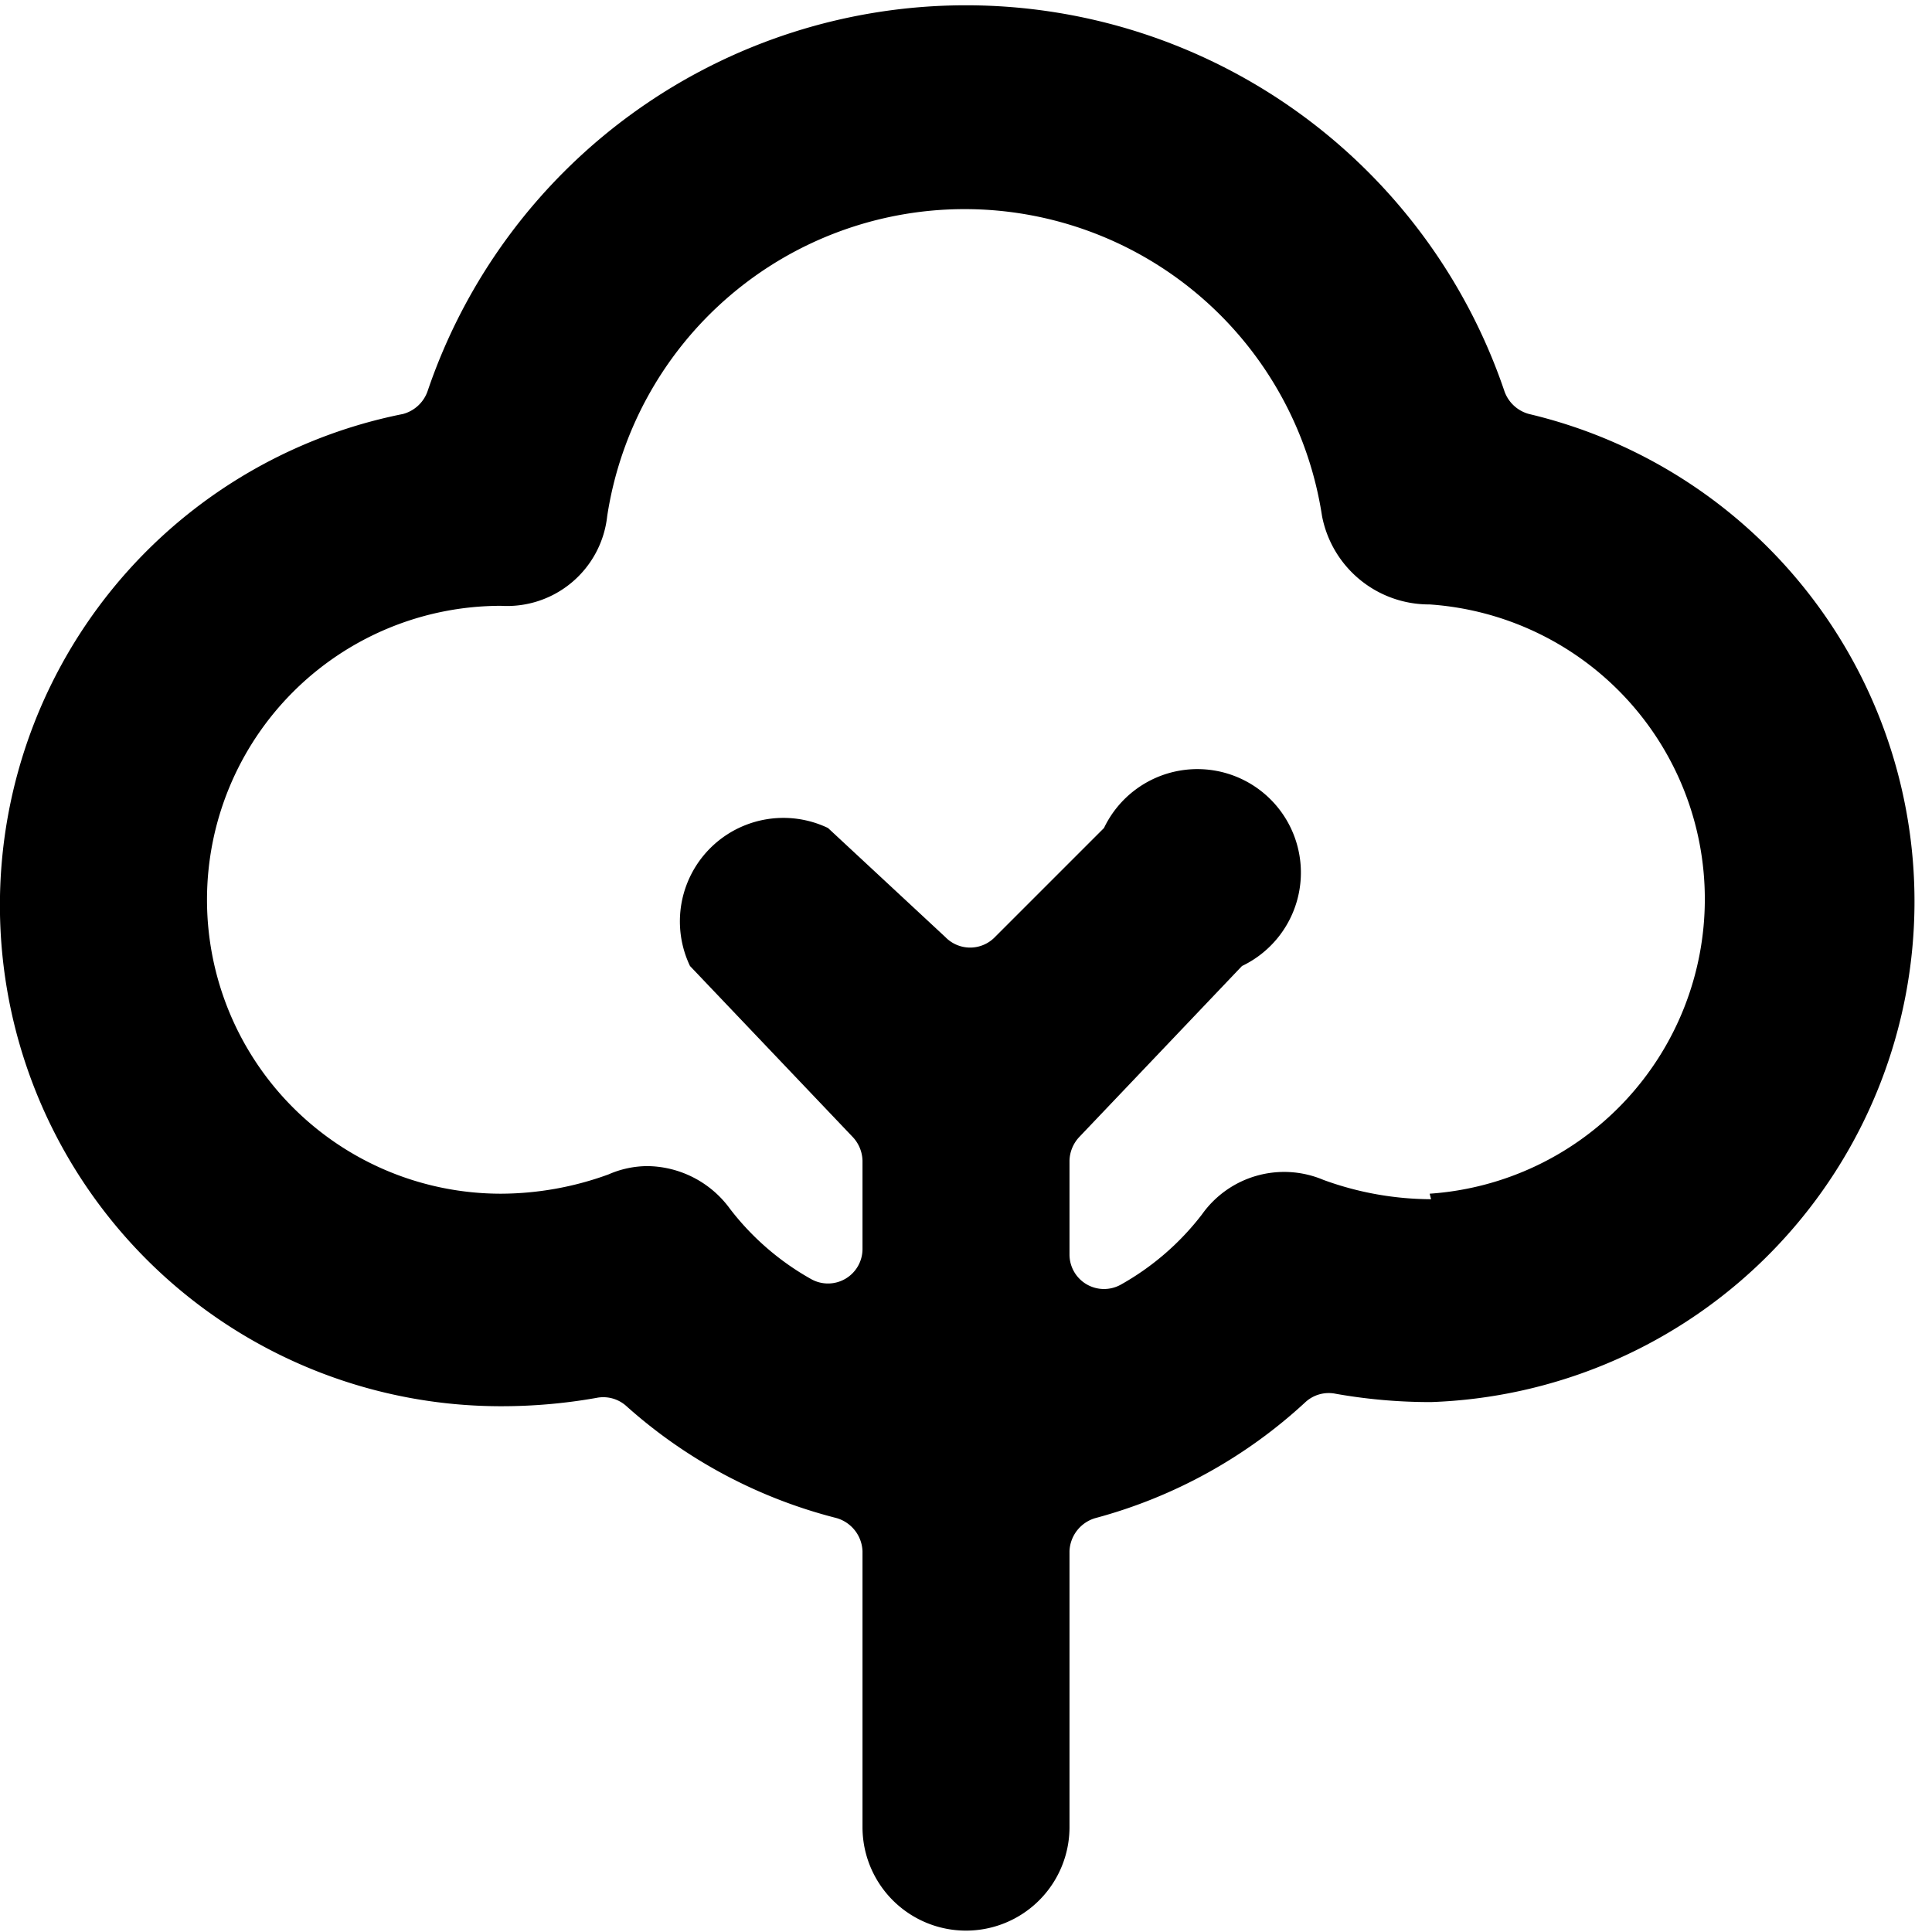 <svg xmlns="http://www.w3.org/2000/svg" viewBox="0 0 14 14">
  <path d="M11.08,3a.26.26,0,0,1-.18-.17,4.12,4.12,0,0,0-7.8,0A.26.26,0,0,1,2.92,3a3.63,3.63,0,0,0,.71,7.19,3.93,3.93,0,0,0,.69-.06.25.25,0,0,1,.22.06A3.62,3.62,0,0,0,6.06,11a.26.26,0,0,1,.19.24v2a.75.75,0,0,0,1.5,0v-2A.26.26,0,0,1,7.94,11a3.62,3.62,0,0,0,1.52-.84.25.25,0,0,1,.22-.06,3.93,3.93,0,0,0,.69.06A3.63,3.63,0,0,0,11.08,3Zm-.71,5.69a2.29,2.29,0,0,1-.78-.14.73.73,0,0,0-.88.25,1.93,1.93,0,0,1-.59.51.25.25,0,0,1-.37-.22V8.41a.26.26,0,0,1,.07-.17L9,7A.75.75,0,1,0,8,6l-.79.79a.25.25,0,0,1-.36,0L6,6A.75.75,0,0,0,5,7L6.18,8.24a.26.26,0,0,1,.07.17v.64a.25.25,0,0,1-.37.22,1.93,1.93,0,0,1-.59-.51.75.75,0,0,0-.6-.31.71.71,0,0,0-.28.06,2.29,2.29,0,0,1-.78.14,2.13,2.13,0,1,1,0-4.26h0a.73.73,0,0,0,.77-.65,2.62,2.62,0,0,1,5.18,0,.79.79,0,0,0,.78.64,2.14,2.14,0,0,1,0,4.27Z" style="fill: #000000"/>
</svg>
